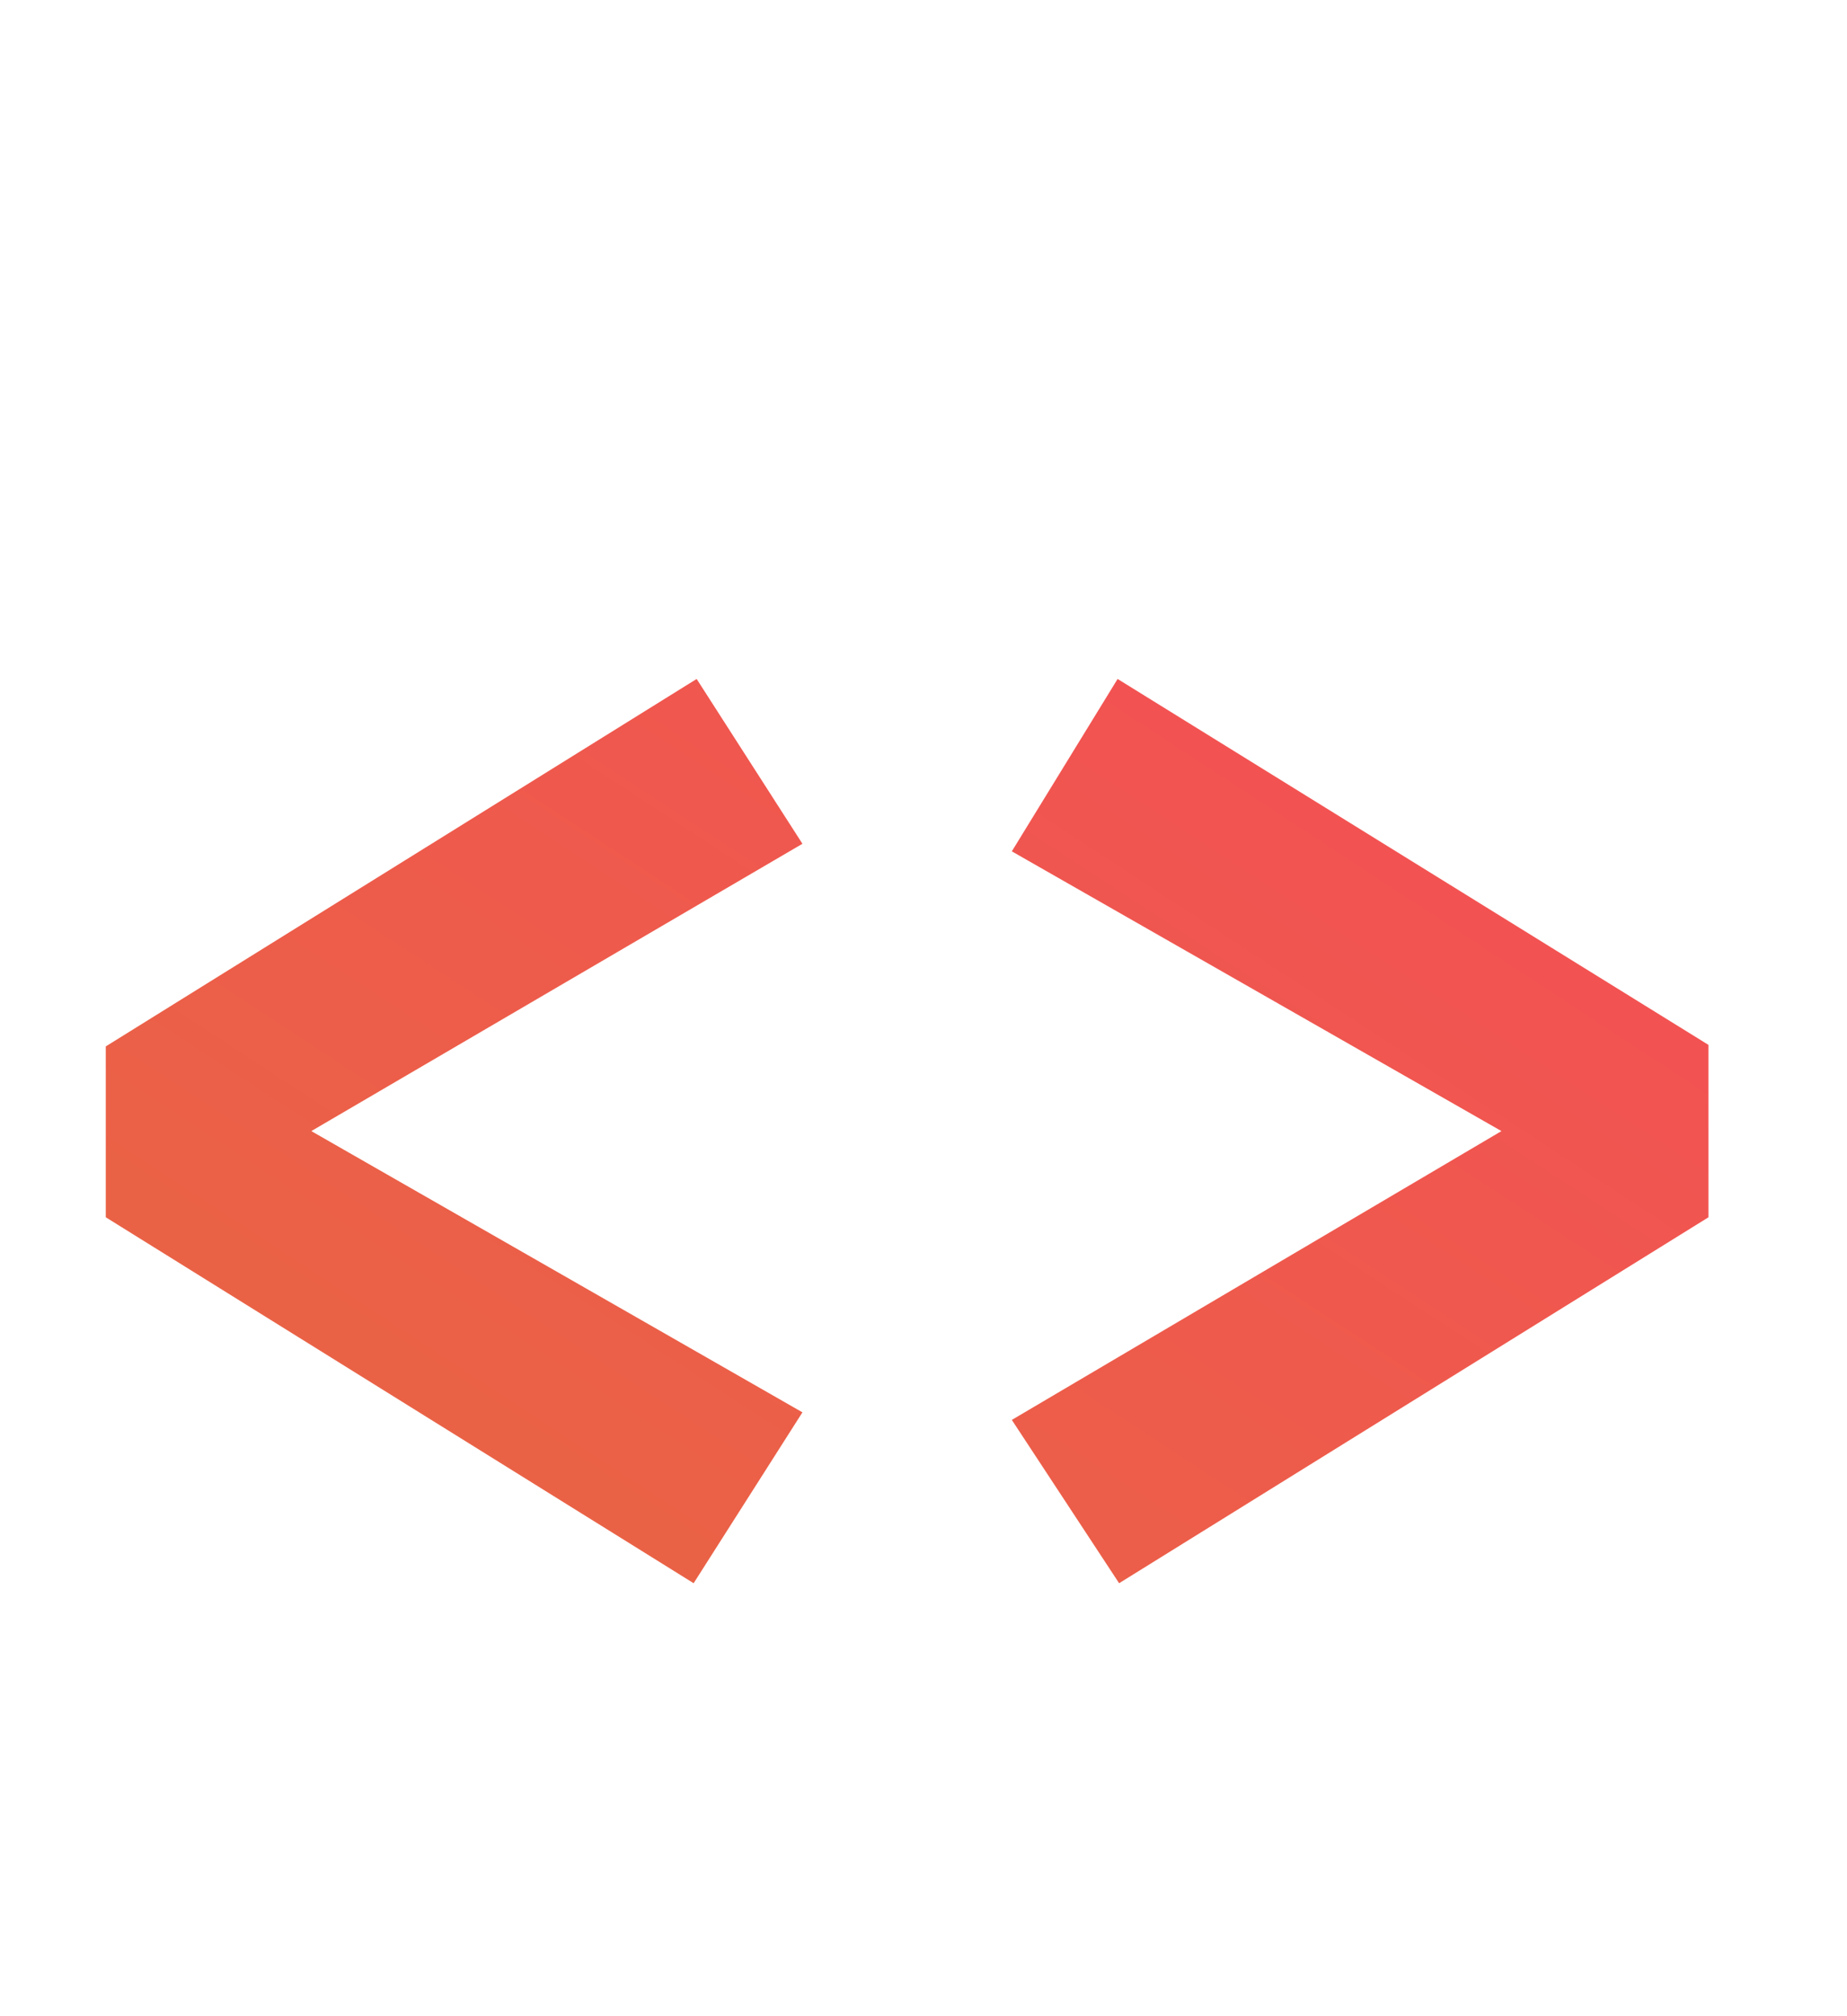 <svg width="11" height="12" viewBox="0 0 11 12" fill="none" xmlns="http://www.w3.org/2000/svg">
<path d="M4.149 4.041L4.779 5.022L1.854 6.732L4.779 8.406L4.131 9.423L0.63 7.245V6.228L4.149 4.041ZM6.656 4.041L10.175 6.219V7.245L6.665 9.423L6.026 8.451L8.942 6.732L6.026 5.067L6.656 4.041Z" fill="url(#paint0_linear_408_7997)"/>
<defs>
<linearGradient id="paint0_linear_408_7997" x1="6" y1="3.558" x2="2.794" y2="8.463" gradientUnits="userSpaceOnUse">
<stop stop-color="#F25352"/>
<stop offset="1" stop-color="#EA6246"/>
</linearGradient>
</defs>
</svg>
